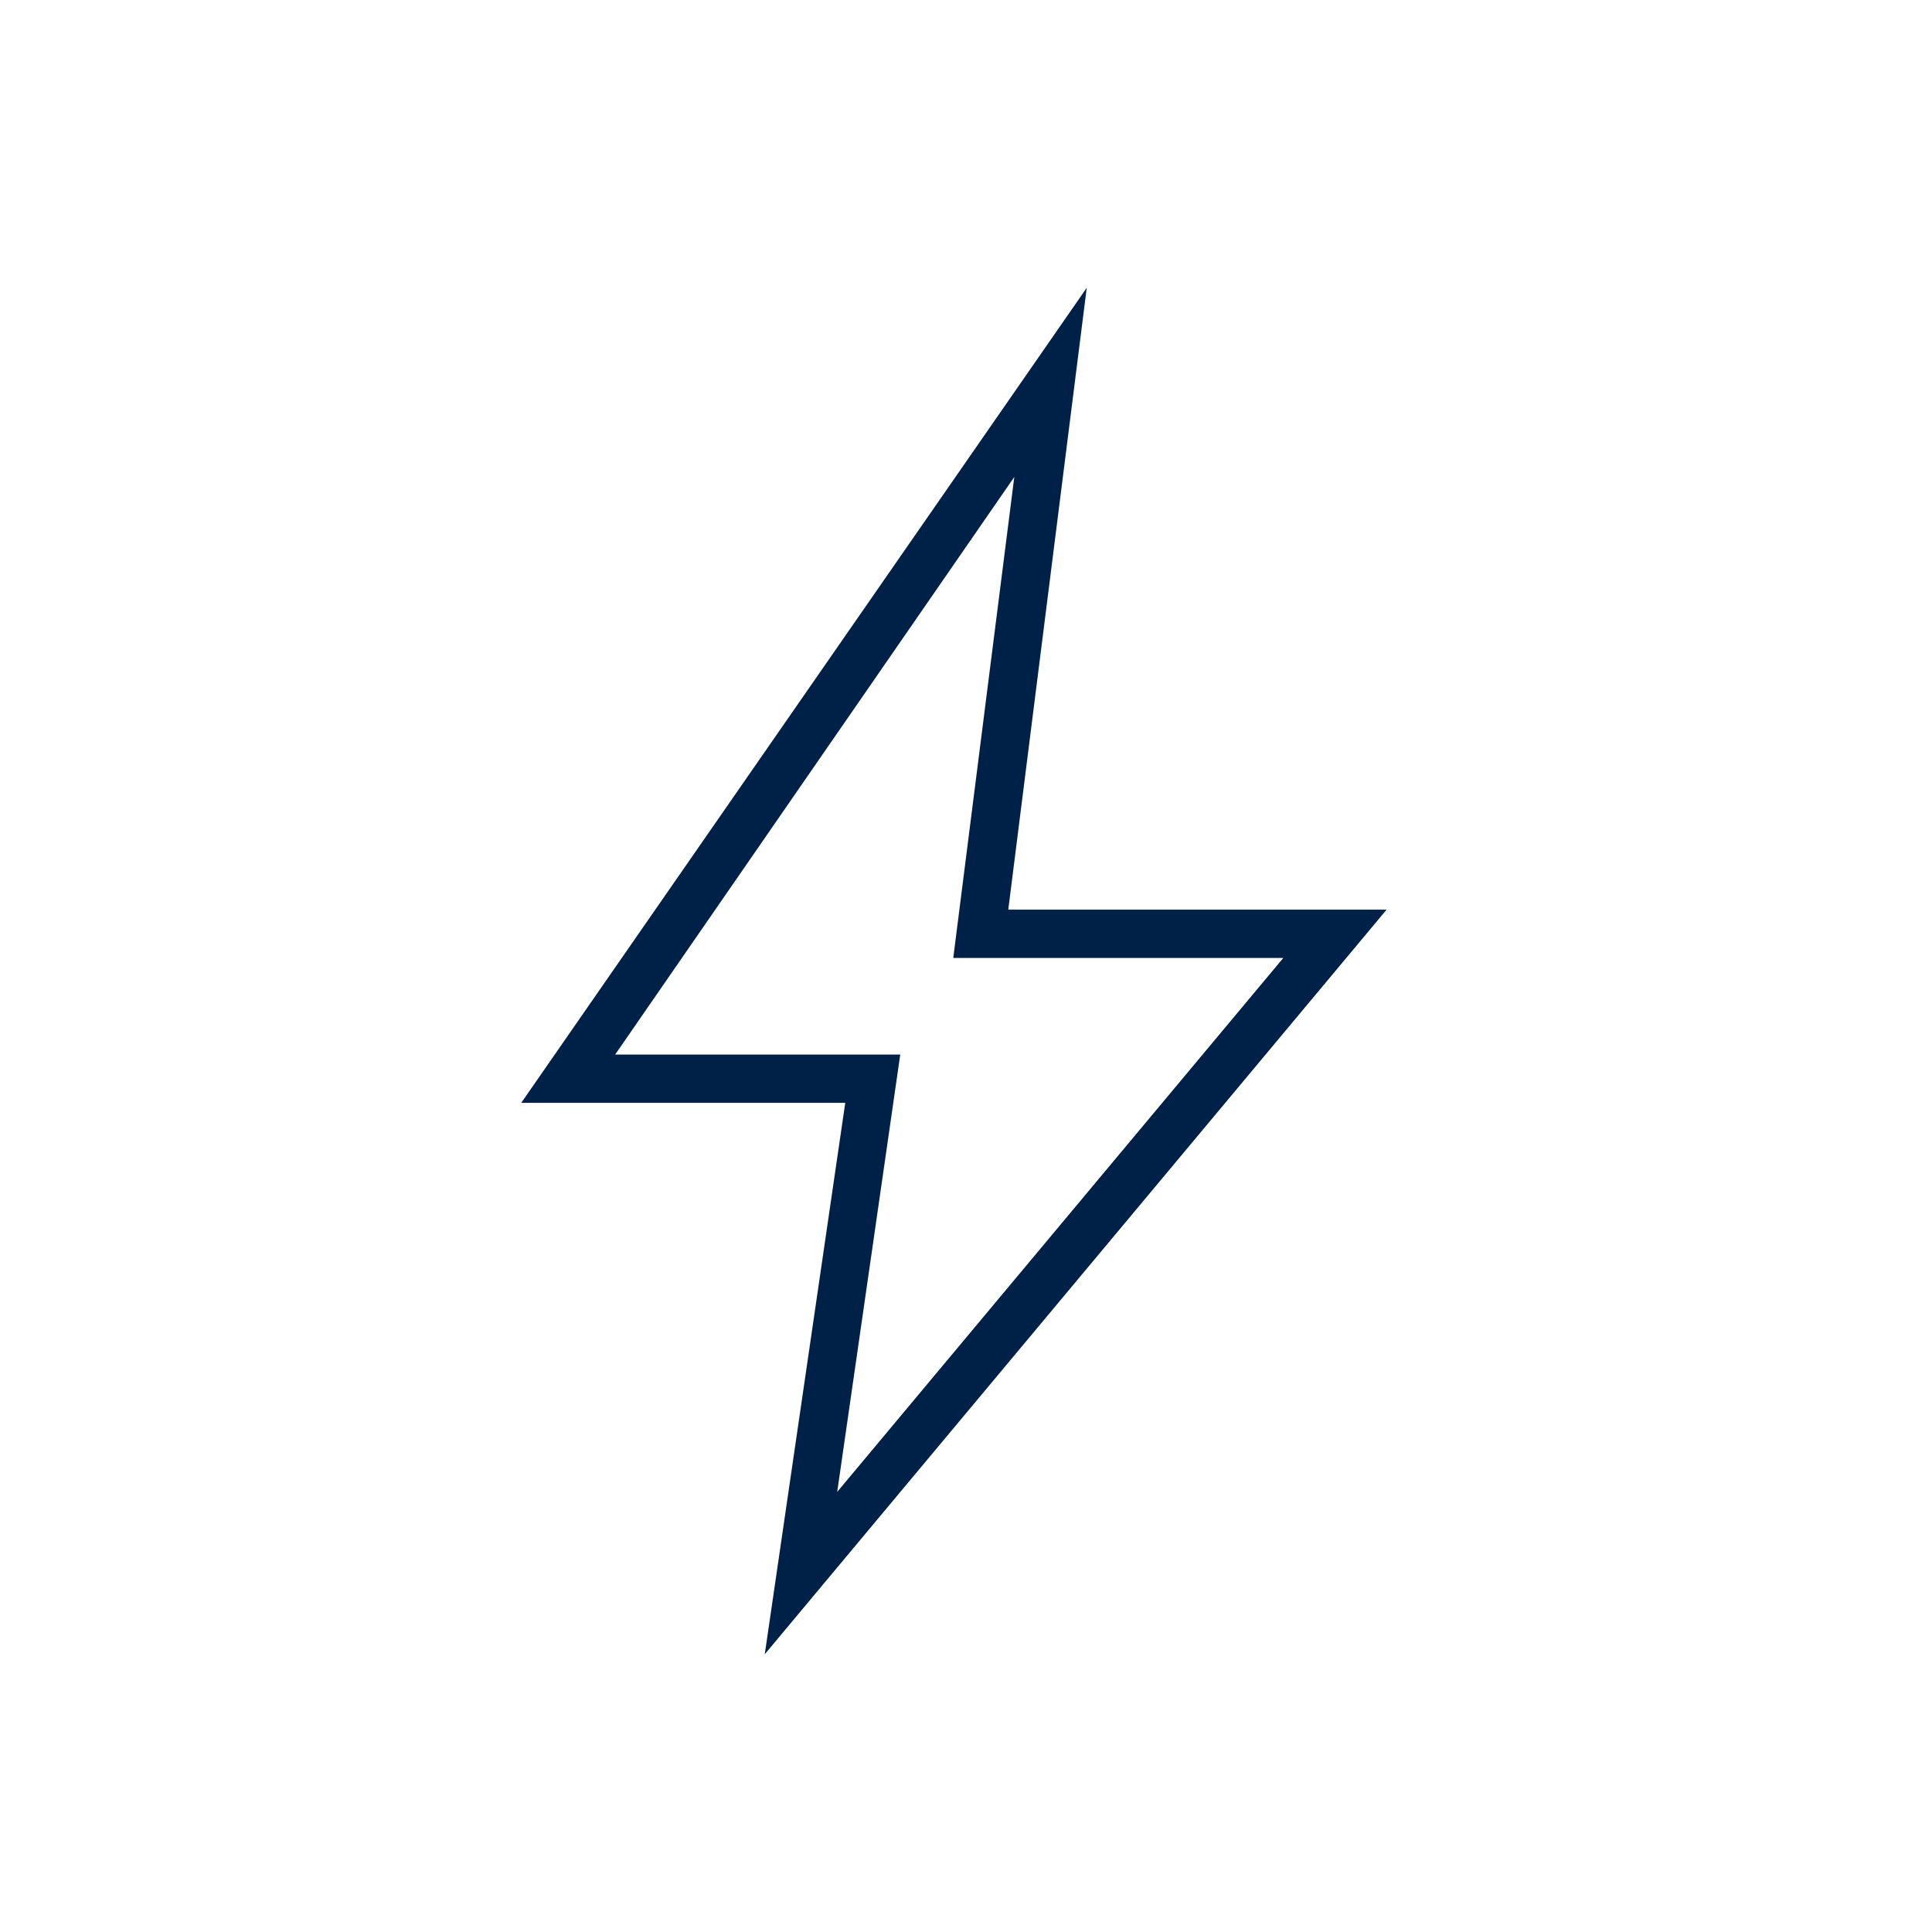 <svg xmlns="http://www.w3.org/2000/svg" height="40px" viewBox="0 -960 960 960" width="40px" fill="#002147"><path d="M416-218.67 637.67-484h-164L504-723 305.67-436h141.66L416-218.67ZM380-138l40-274H259l281-405-39 309h188L380-138Zm91.67-333.33Z"/></svg>